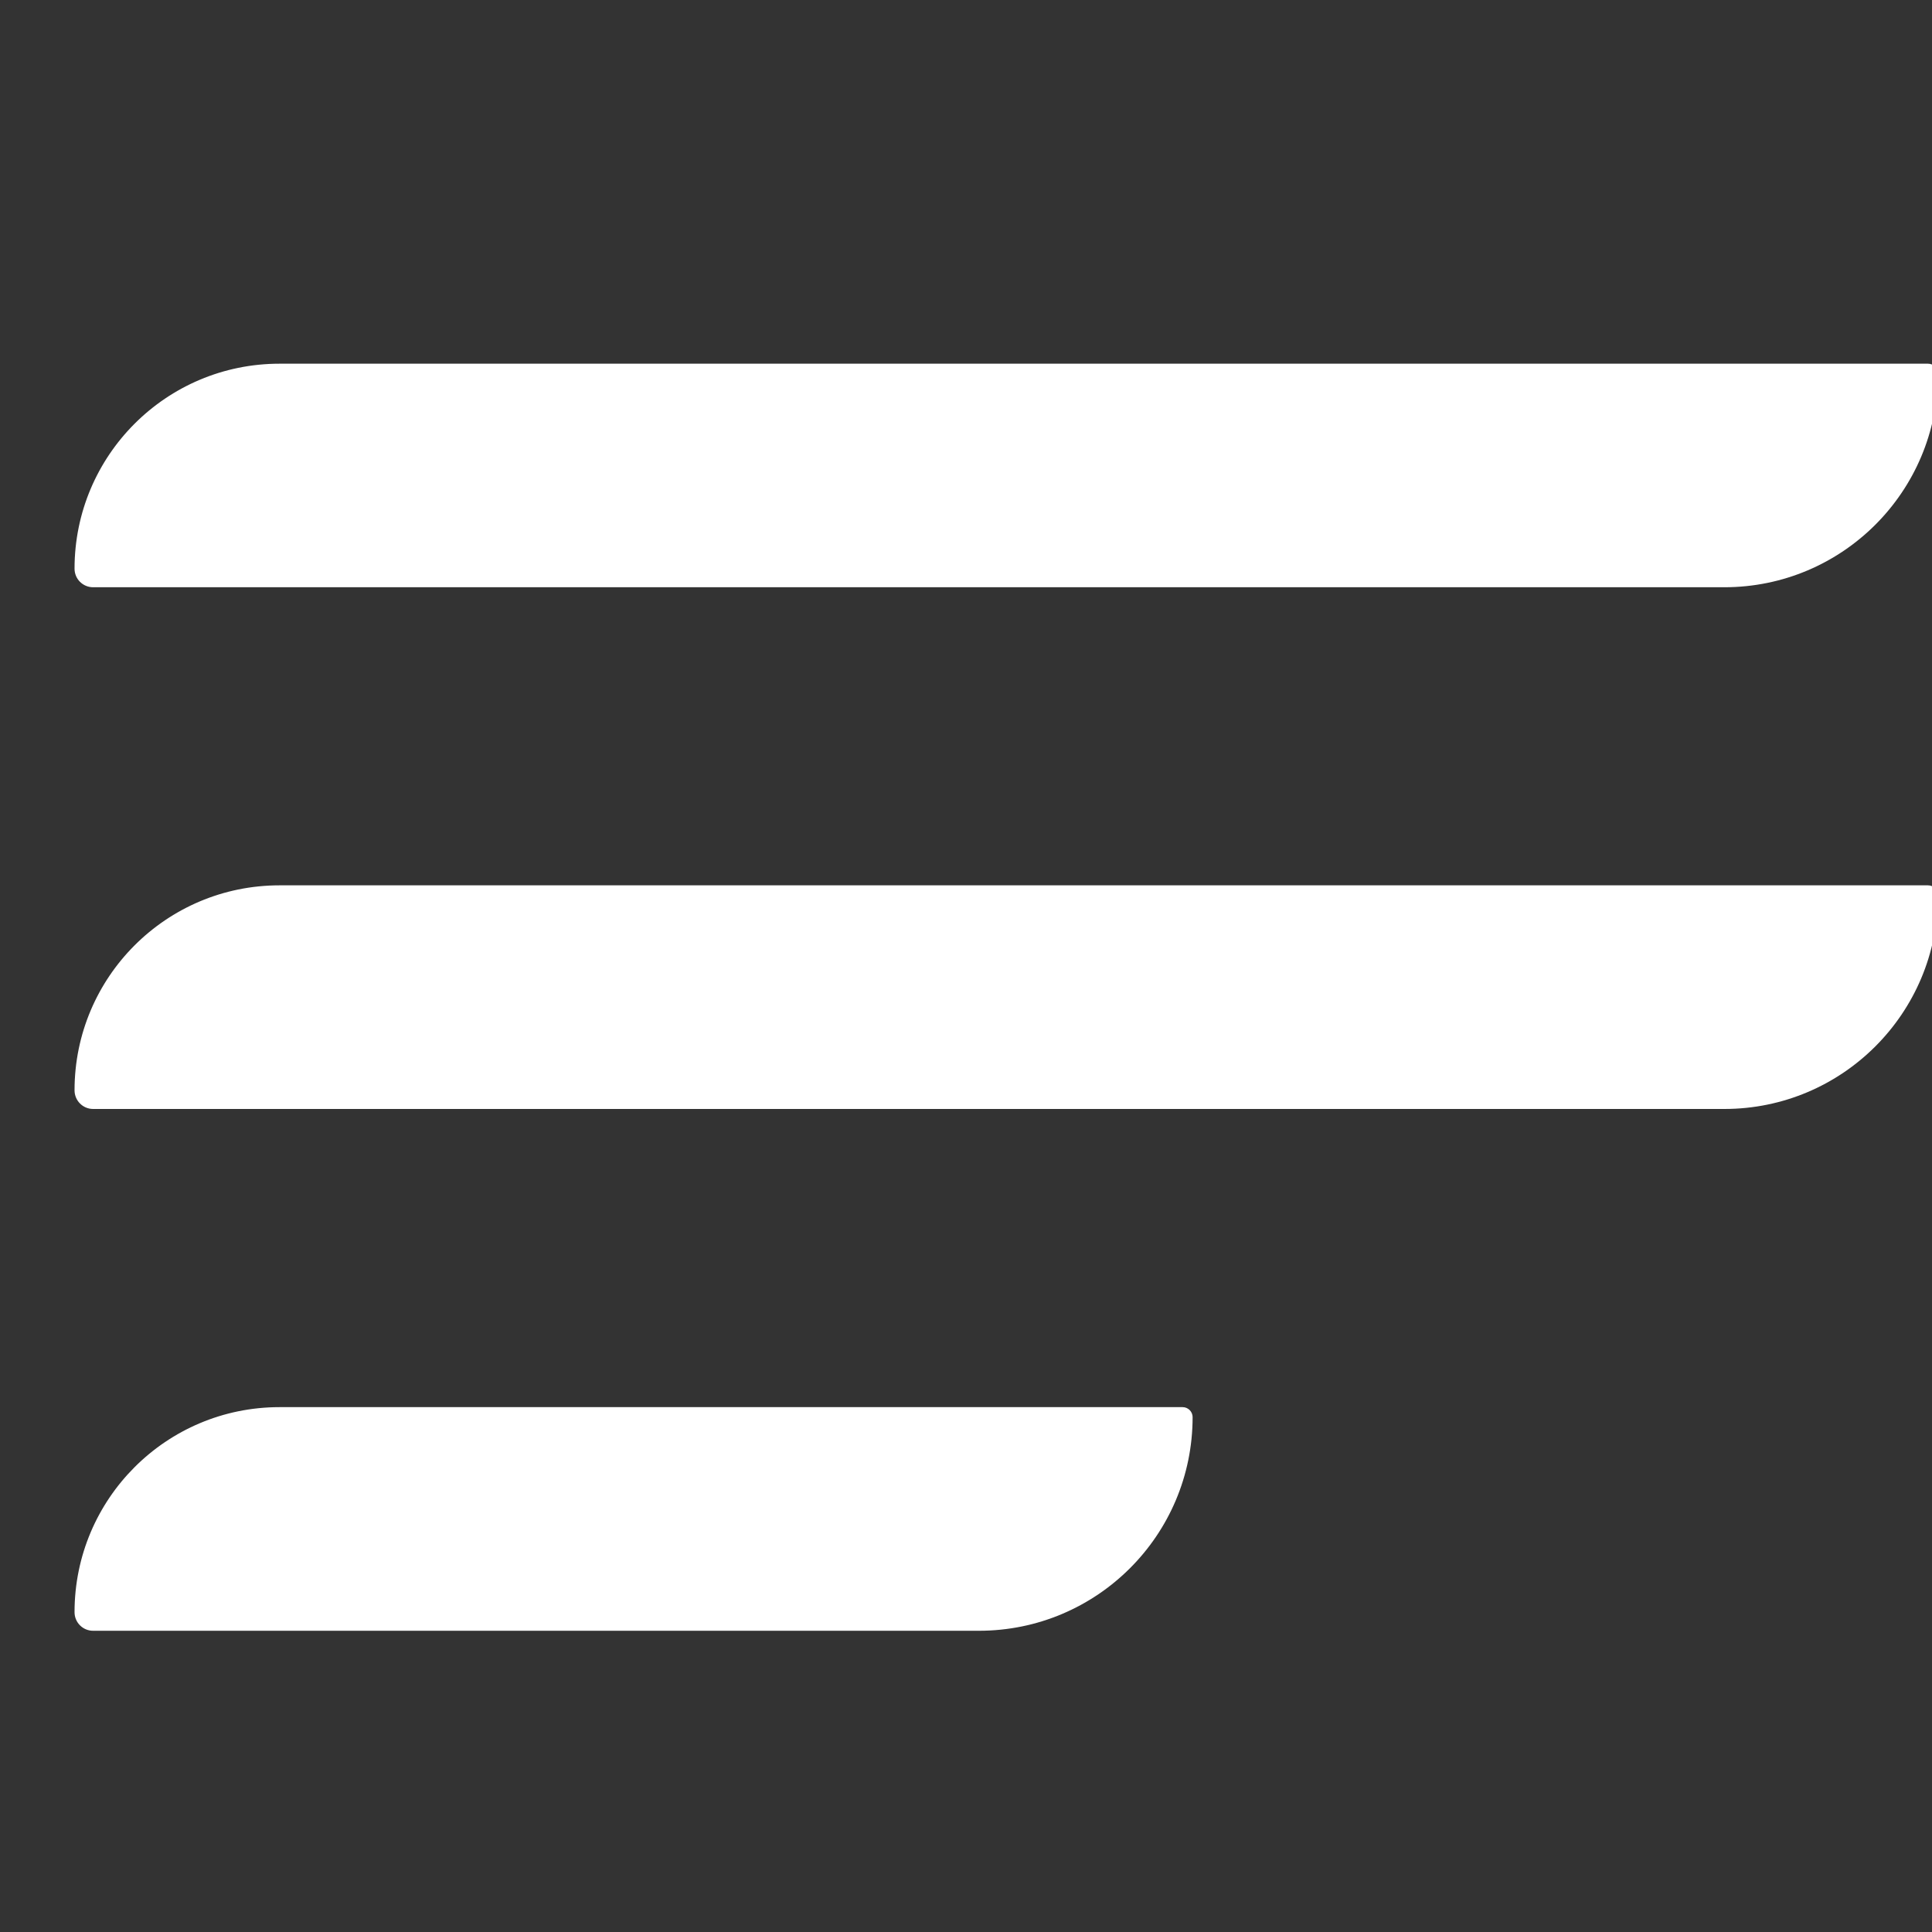 <?xml version="1.0" encoding="UTF-8"?> <svg xmlns="http://www.w3.org/2000/svg" width="24" height="24" viewBox="0 0 24 24" fill="none"><rect x="0" y="0" width="24" height="24" fill="#333333" stroke="none"/><g clip-path="url(#clip0_18_61083)"><path d="M0.926 7.064C0.926 5.658 2.066 4.518 3.472 4.518H23.951C24.019 4.518 24.074 4.573 24.074 4.641C24.074 6.107 22.886 7.295 21.42 7.295H1.157C1.029 7.295 0.926 7.192 0.926 7.064Z" fill="white"></path><path d="M0.926 13.544C0.926 12.138 2.066 10.998 3.472 10.998H23.951C24.019 10.998 24.074 11.053 24.074 11.121C24.074 12.587 22.886 13.776 21.42 13.776H1.157C1.029 13.776 0.926 13.672 0.926 13.544Z" fill="white"></path><path d="M0.926 20.027C0.926 18.62 2.066 17.48 3.472 17.48H14.691C14.759 17.48 14.815 17.536 14.815 17.604C14.815 19.07 13.626 20.258 12.16 20.258H1.157C1.029 20.258 0.926 20.155 0.926 20.027Z" fill="white"></path></g><defs><clipPath id="clip0_18_61083"><rect width="24" height="24" fill="white"></rect></clipPath></defs></svg> 